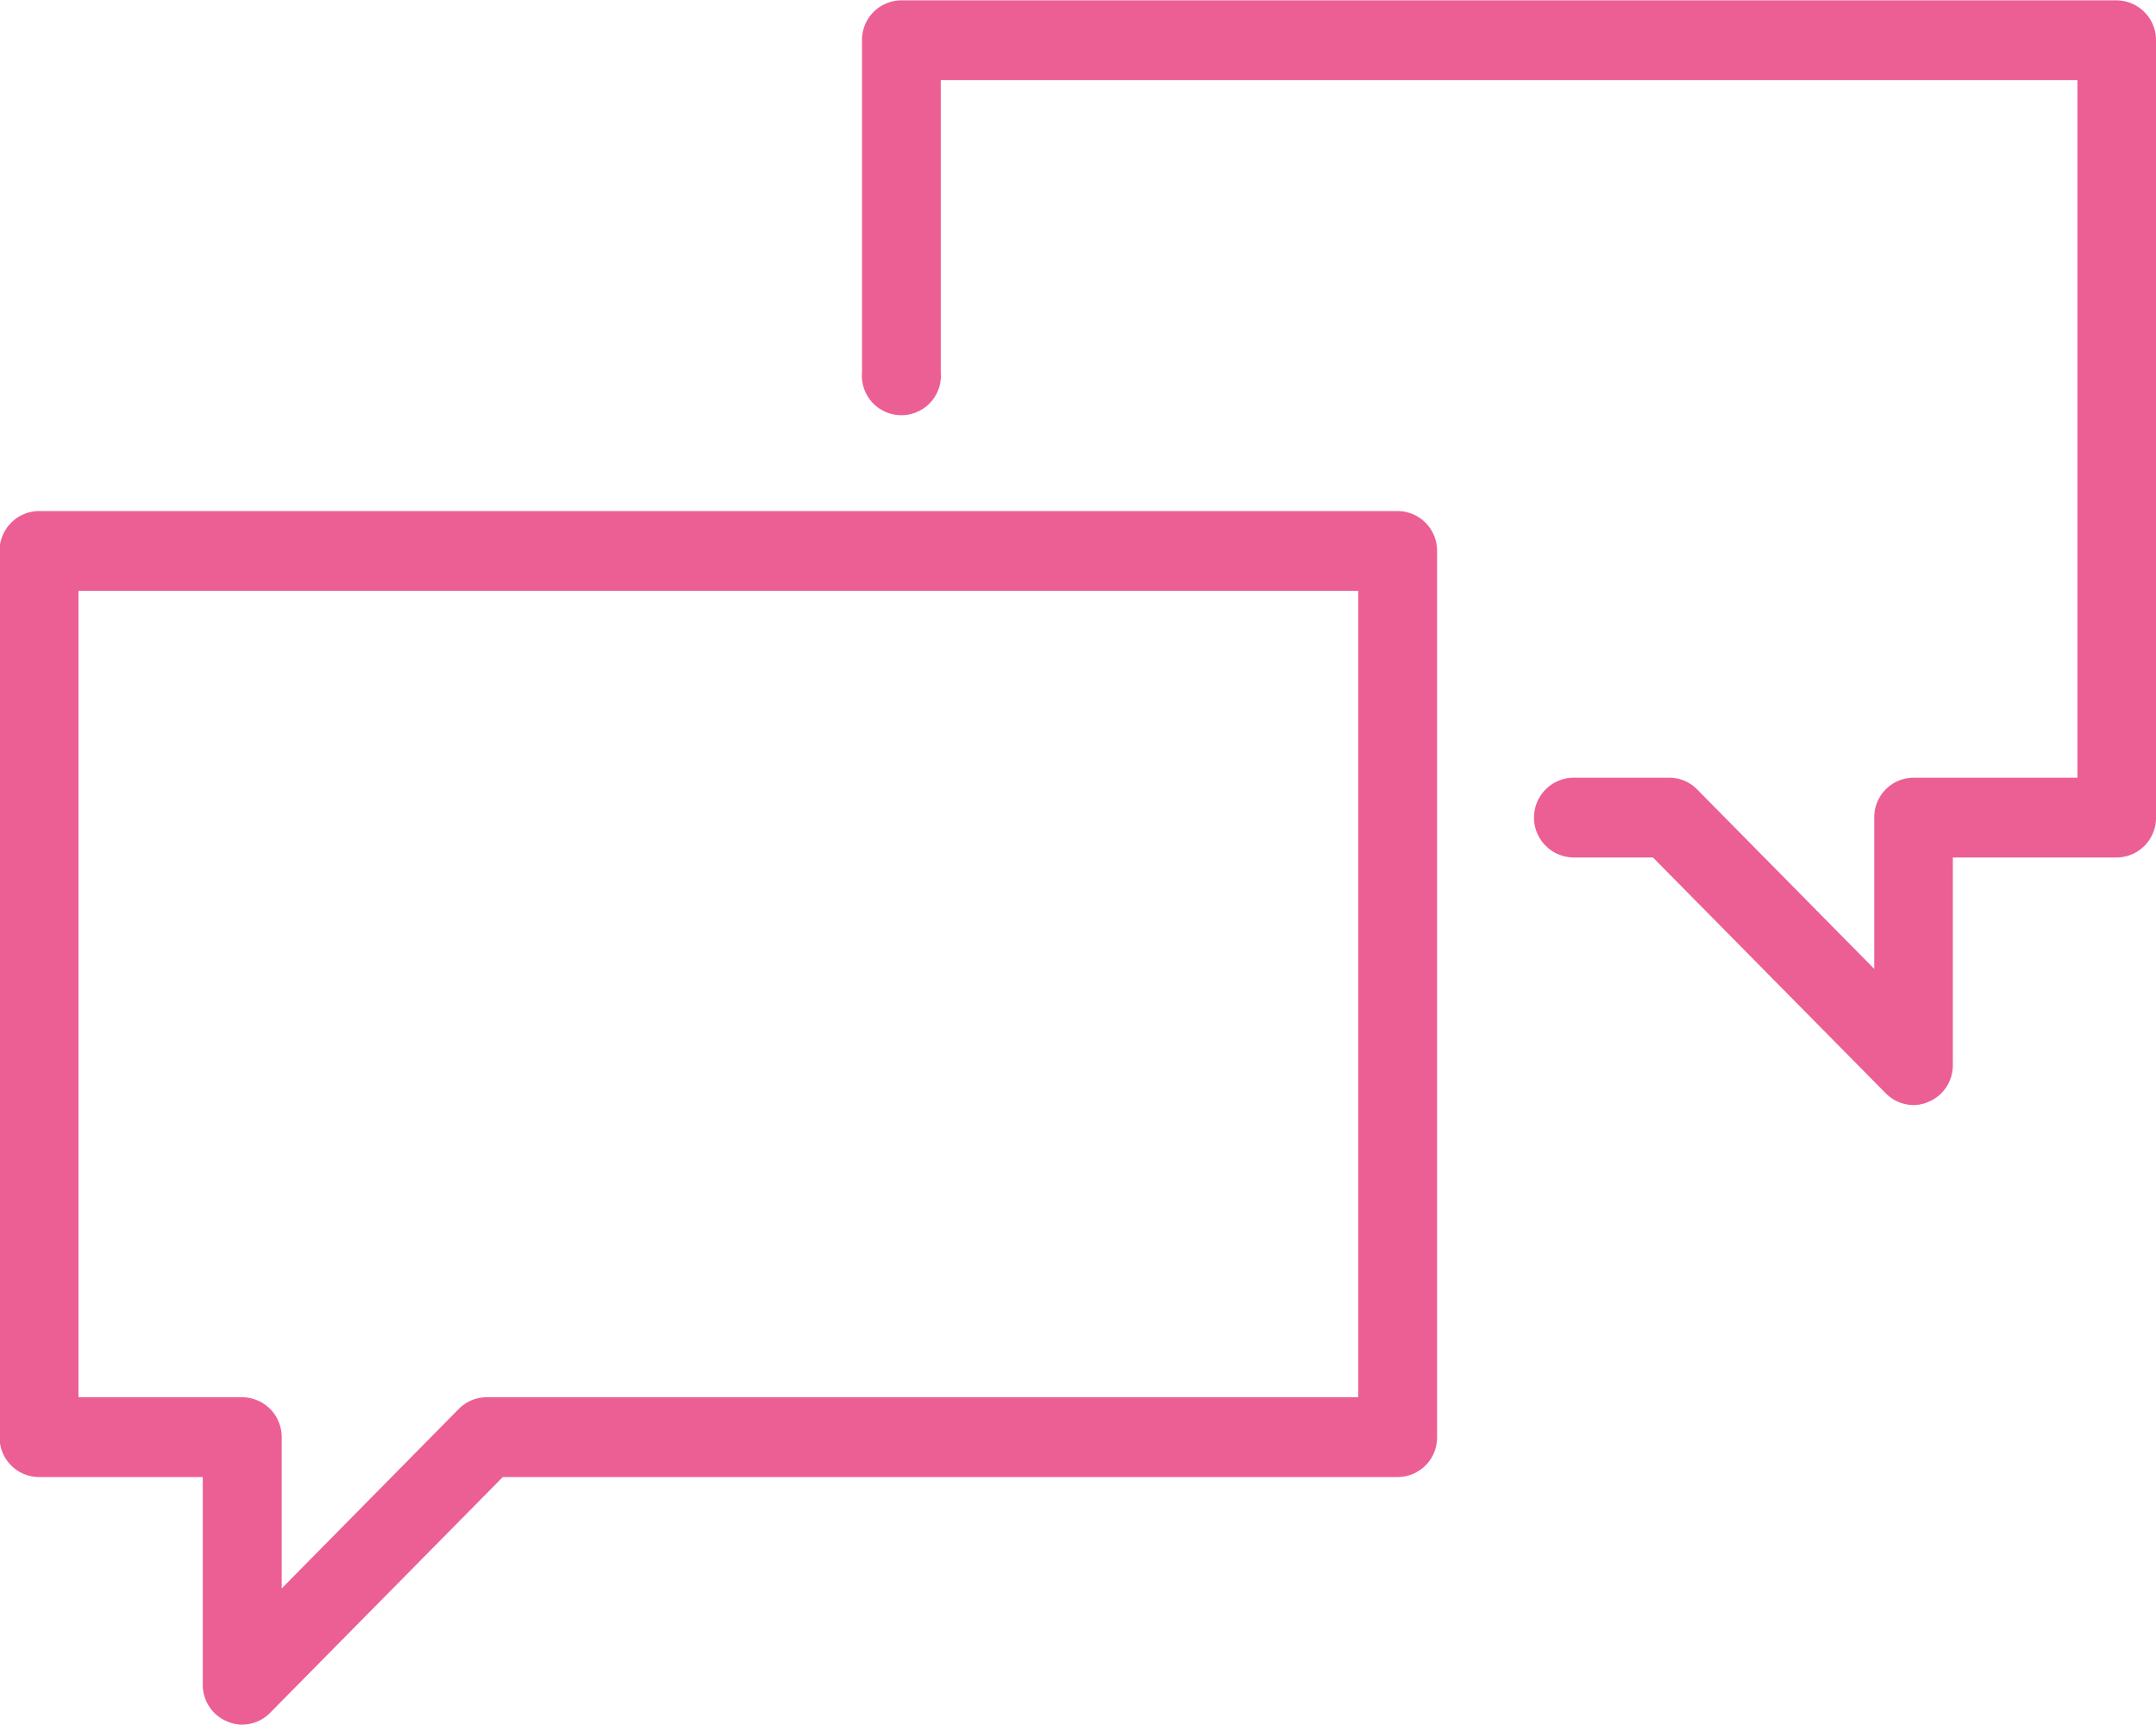 <?xml version="1.0" encoding="utf-8"?><svg xmlns="http://www.w3.org/2000/svg" width="60" height="48"><path d="M829.739 1695.99a1.041 1.041 0 0 1-.42-.09 1.1 1.1 0 0 1-.676-1.02v-5.78h-4.555a1.1 1.1 0 0 1-1.1-1.11v-24.66a1.105 1.105 0 0 1 1.1-1.11h37.805a1.105 1.105 0 0 1 1.1 1.11v24.66a1.1 1.1 0 0 1-1.1 1.11h-24.9l-6.475 6.56a1.1 1.1 0 0 1-.779.33Zm-4.555-9.11h4.555a1.105 1.105 0 0 1 1.1 1.11v4.21l4.924-4.99a1.087 1.087 0 0 1 .775-.33H860.8v-22.44h-35.616v22.44Zm51.068-8.13a1.1 1.1 0 0 1-.775-.33l-6.477-6.56h-2.2a1.11 1.11 0 0 1 0-2.22h2.659a1.085 1.085 0 0 1 .775.33l4.925 4.99v-4.21a1.1 1.1 0 0 1 1.1-1.11h4.554v-19.41h-31.632v8.13a1.1 1.1 0 1 1-2.192 0v-9.24a1.1 1.1 0 0 1 1.1-1.11H881.9a1.105 1.105 0 0 1 1.1 1.11v21.63a1.1 1.1 0 0 1-1.1 1.11h-4.554v5.78a1.1 1.1 0 0 1-.677 1.02 1.033 1.033 0 0 1-.417.09Z" transform="translate(-823 -1648)" style="fill:#ec5f94;fill-rule:evenodd"/></svg>